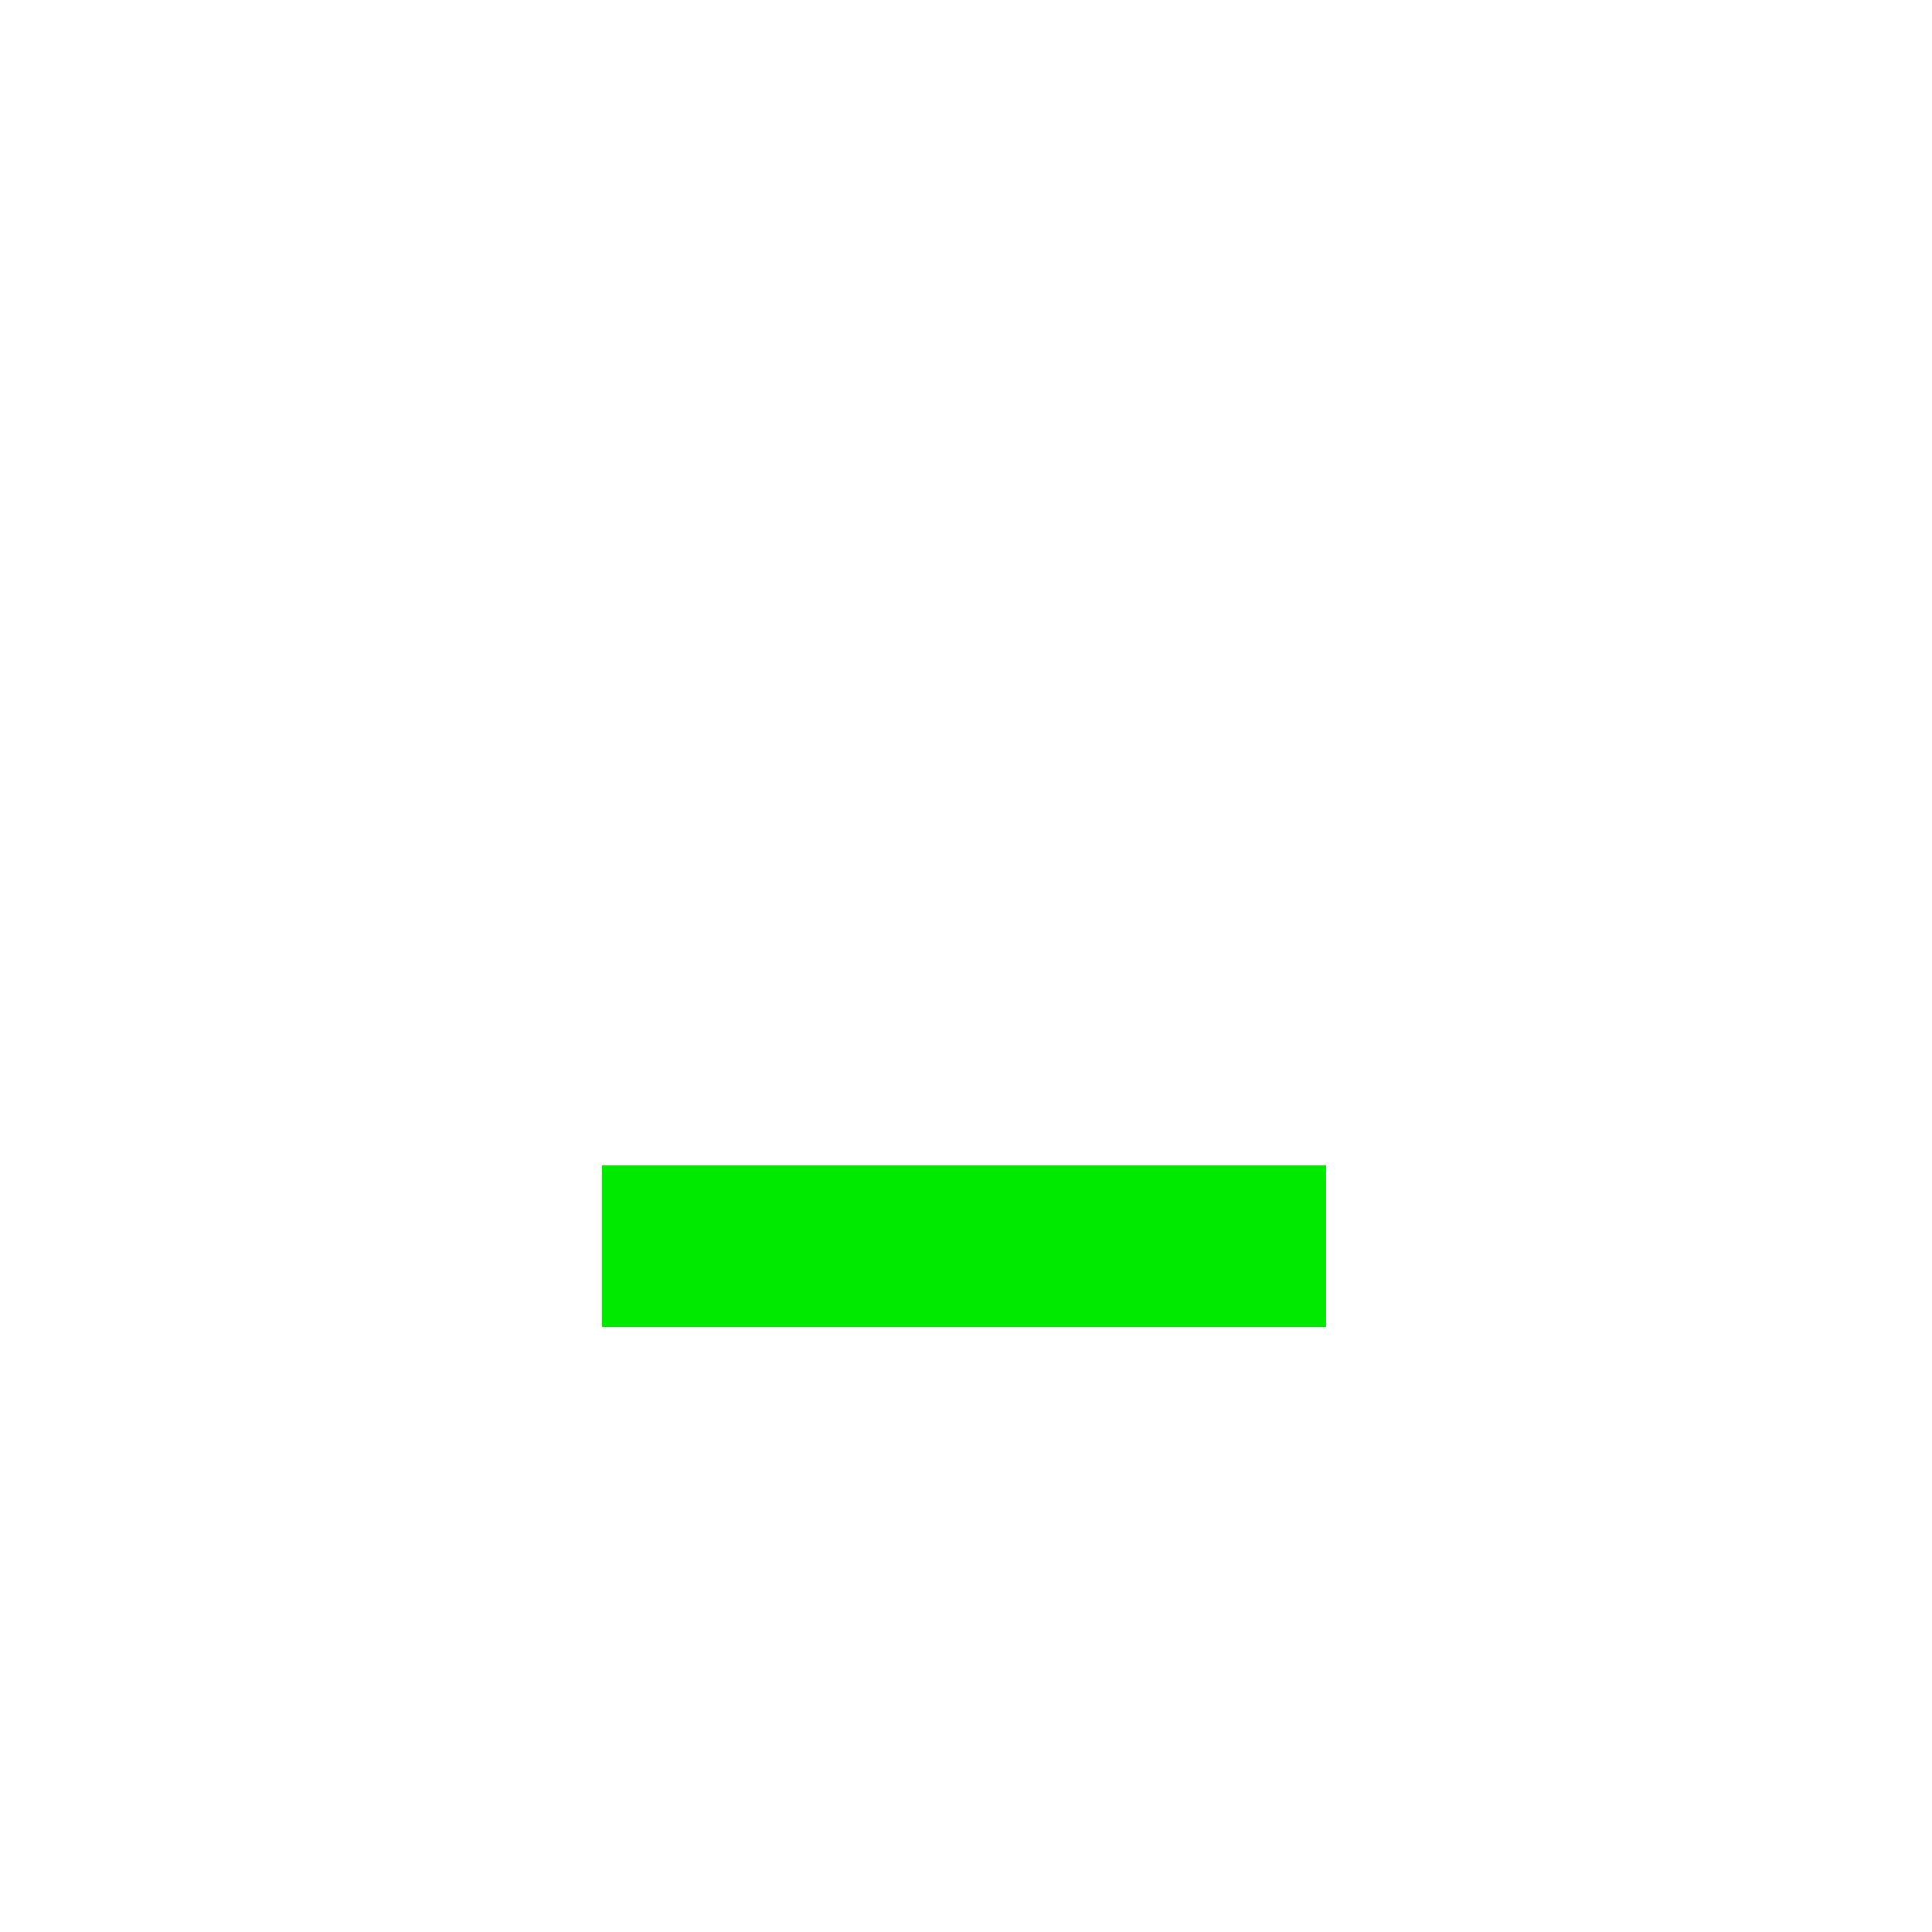 <?xml version="1.0" encoding="UTF-8" standalone="no"?>
<!-- Created with Inkscape (http://www.inkscape.org/) -->

<svg
   xmlns:dc="http://purl.org/dc/elements/1.1/"
   xmlns:cc="http://creativecommons.org/ns#"
   xmlns:rdf="http://www.w3.org/1999/02/22-rdf-syntax-ns#"
   xmlns:svg="http://www.w3.org/2000/svg"
   xmlns="http://www.w3.org/2000/svg"
   xmlns:sodipodi="http://sodipodi.sourceforge.net/DTD/sodipodi-0.dtd"
   xmlns:inkscape="http://www.inkscape.org/namespaces/inkscape"
   width="24"
   height="24"
   viewBox="0 0 24 24"
   id="svg5877"
   version="1.1"
   inkscape:version="0.91 r13725"
   sodipodi:docname="minimize_focused_prelight.svg"
   shape-rendering="crispEdges">
  <defs
     id="defs5879" />
  <sodipodi:namedview
     id="base"
     pagecolor="#ffffff"
     bordercolor="#666666"
     borderopacity="1.0"
     inkscape:pageopacity="0"
     inkscape:pageshadow="2"
     inkscape:zoom="21.02"
     inkscape:cx="-2.9442383"
     inkscape:cy="13.547952"
     inkscape:document-units="px"
     inkscape:current-layer="layer1"
     showgrid="true"
     units="px"
     inkscape:window-width="1325"
     inkscape:window-height="744"
     inkscape:window-x="41"
     inkscape:window-y="24"
     inkscape:window-maximized="1">
    <inkscape:grid
       type="xygrid"
       id="grid6449" />
  </sodipodi:namedview>
  <g
     inkscape:label="Layer 1"
     inkscape:groupmode="layer"
     id="layer1"
     transform="translate(0,-1028.362)">
    <path
       style="fill:none;fill-rule:evenodd;stroke:#00ea00;stroke-width:2;stroke-linecap:square;stroke-linejoin:miter;stroke-miterlimit:4;stroke-dasharray:none;stroke-opacity:1"
       d="m 8.476,1043.841 7,0"
       id="path6866"
       inkscape:connector-curvature="0" />
  </g>
</svg>
